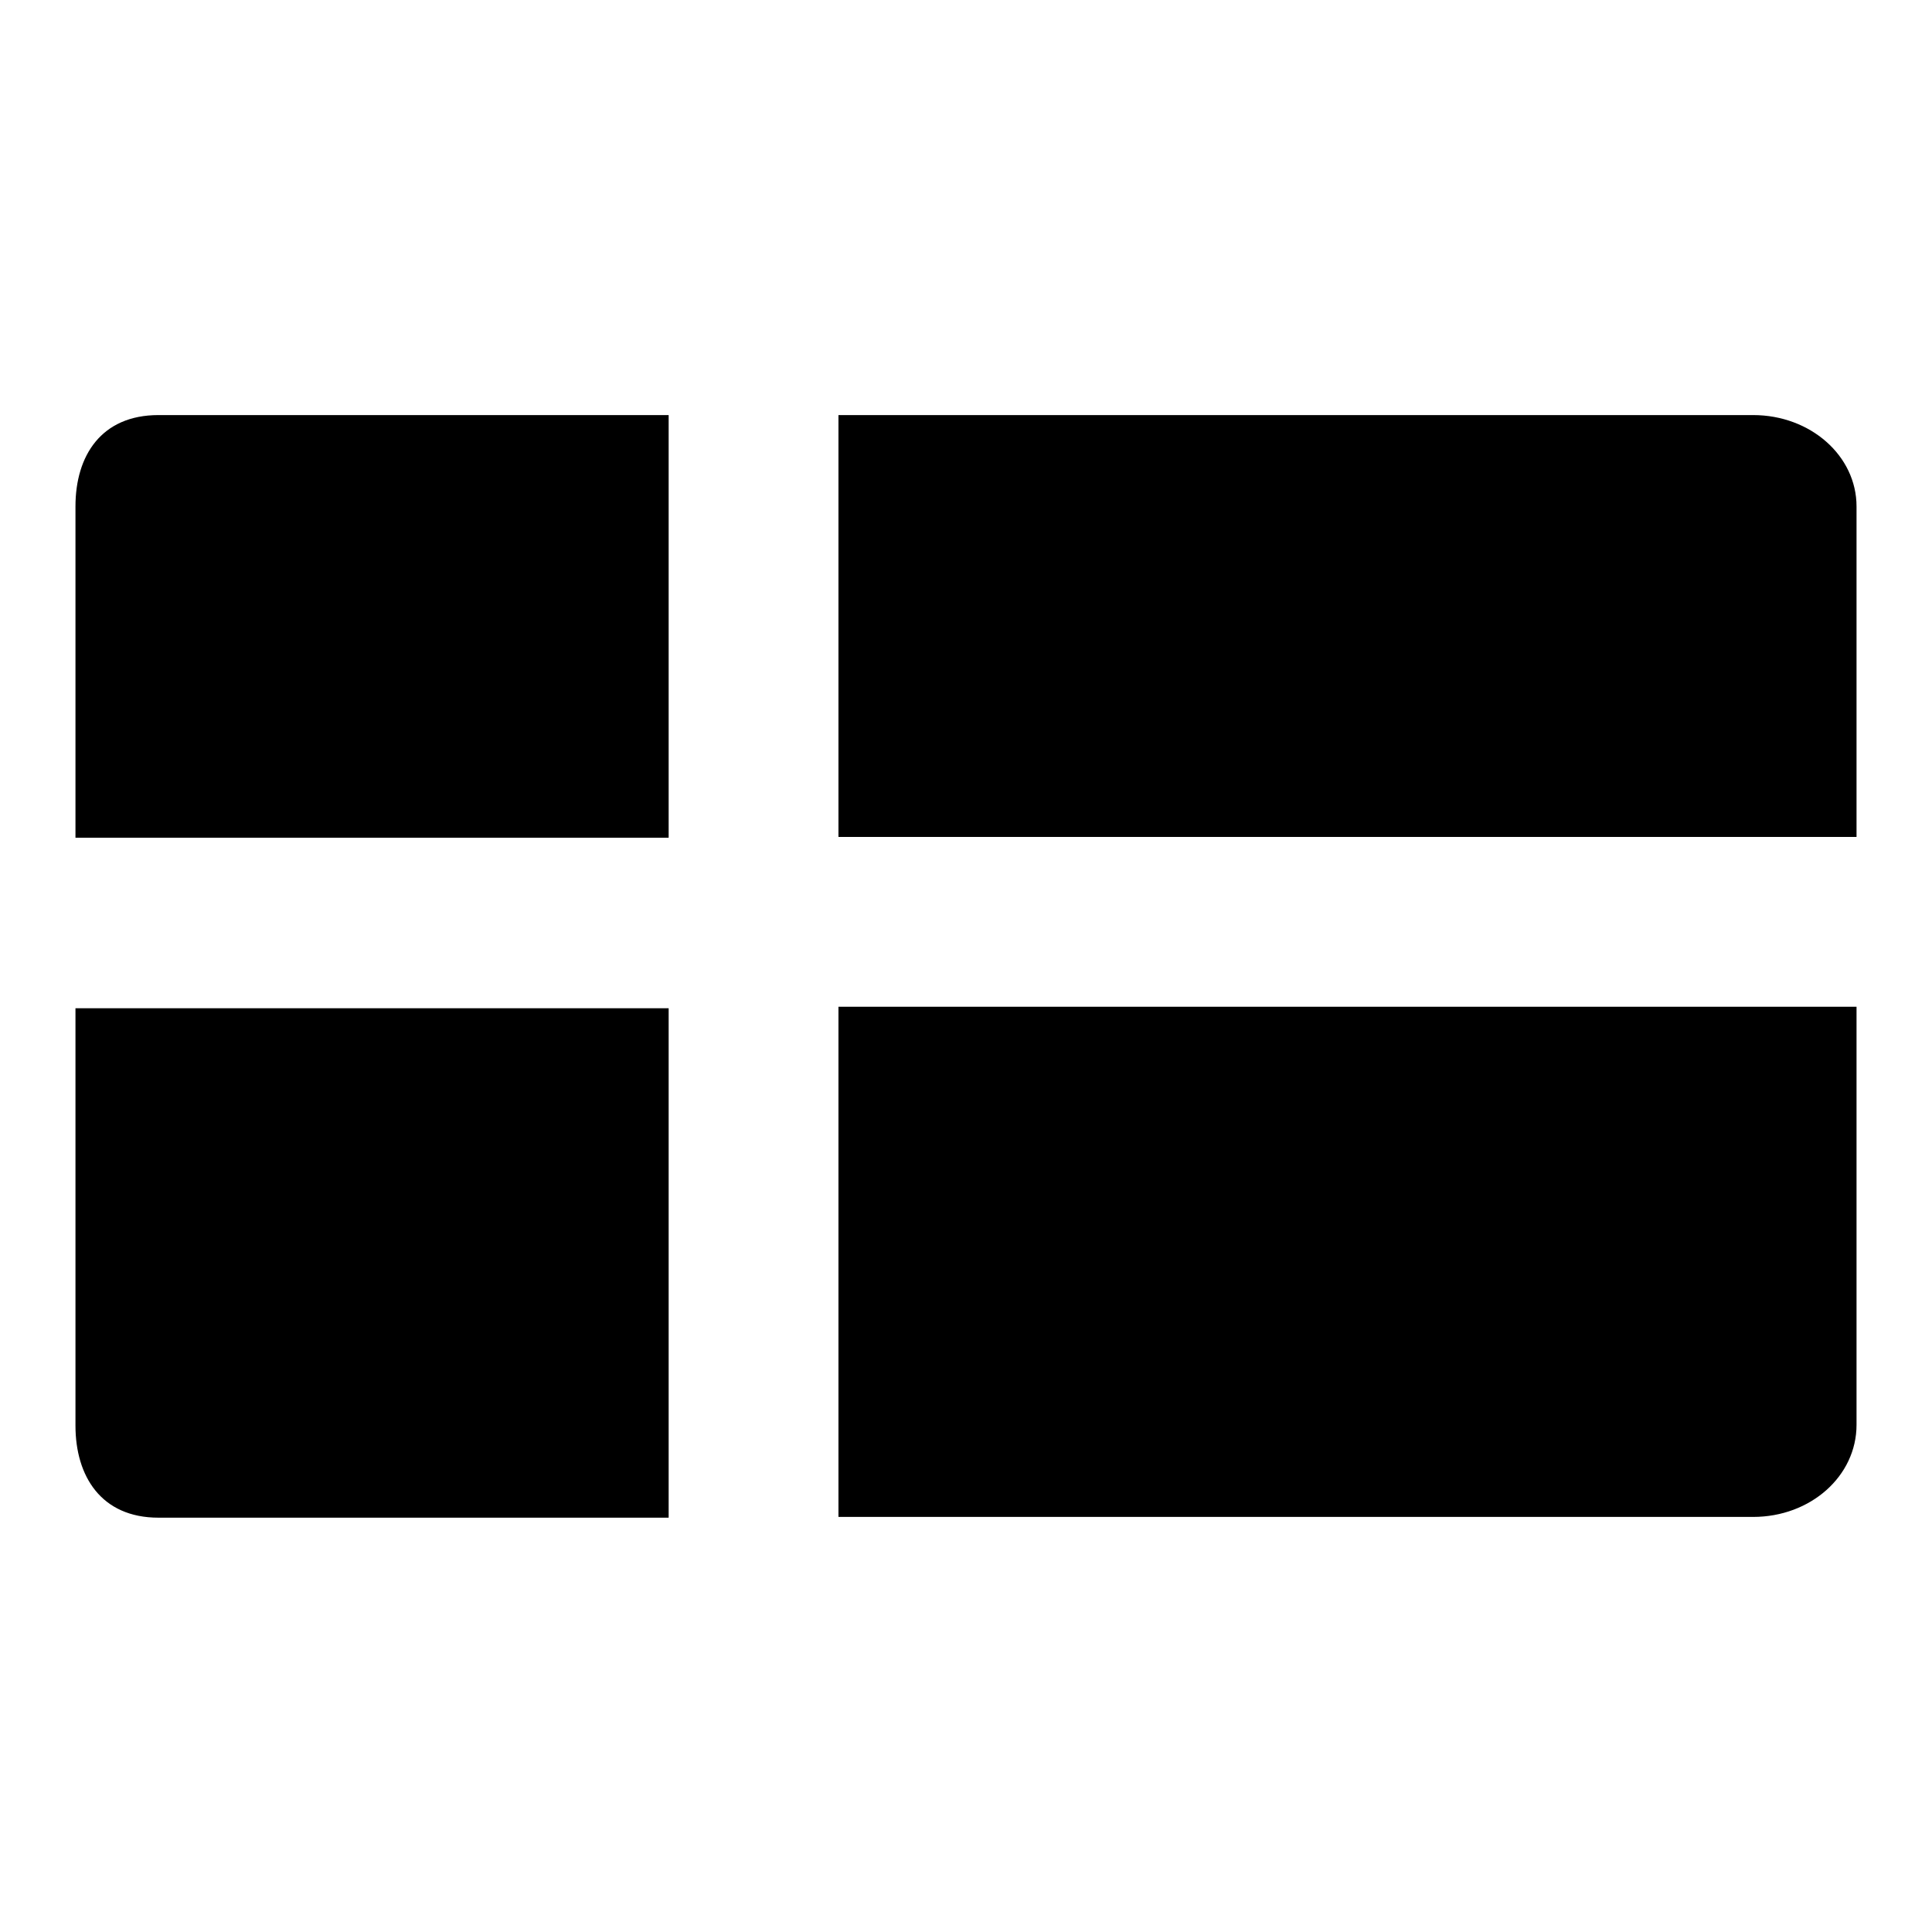 <?xml version="1.0" encoding="utf-8"?>
<!-- Svg Vector Icons : http://www.onlinewebfonts.com/icon -->
<!DOCTYPE svg PUBLIC "-//W3C//DTD SVG 1.1//EN" "http://www.w3.org/Graphics/SVG/1.1/DTD/svg11.dtd">
<svg version="1.1" xmlns="http://www.w3.org/2000/svg" xmlns:xlink="http://www.w3.org/1999/xlink" x="0px" y="0px" viewBox="0 0 256 256" enable-background="new 0 0 256 256" xml:space="preserve">
<g><g><path fill="#000000" d="M232.3,55H111.1v55.9H246V67.1C246,60.4,239.9,55,232.3,55z M10,188.9c0,6.7,3.4,12.2,11,12.2h67.6v-67.5H10V188.9z M111.1,201h121.2c7.6,0,13.7-5.4,13.7-12.2v-55.4H111.1V201z M10,67.1V111h78.6V55H21C13.4,55,10,60.4,10,67.1z"/></g></g>
</svg>